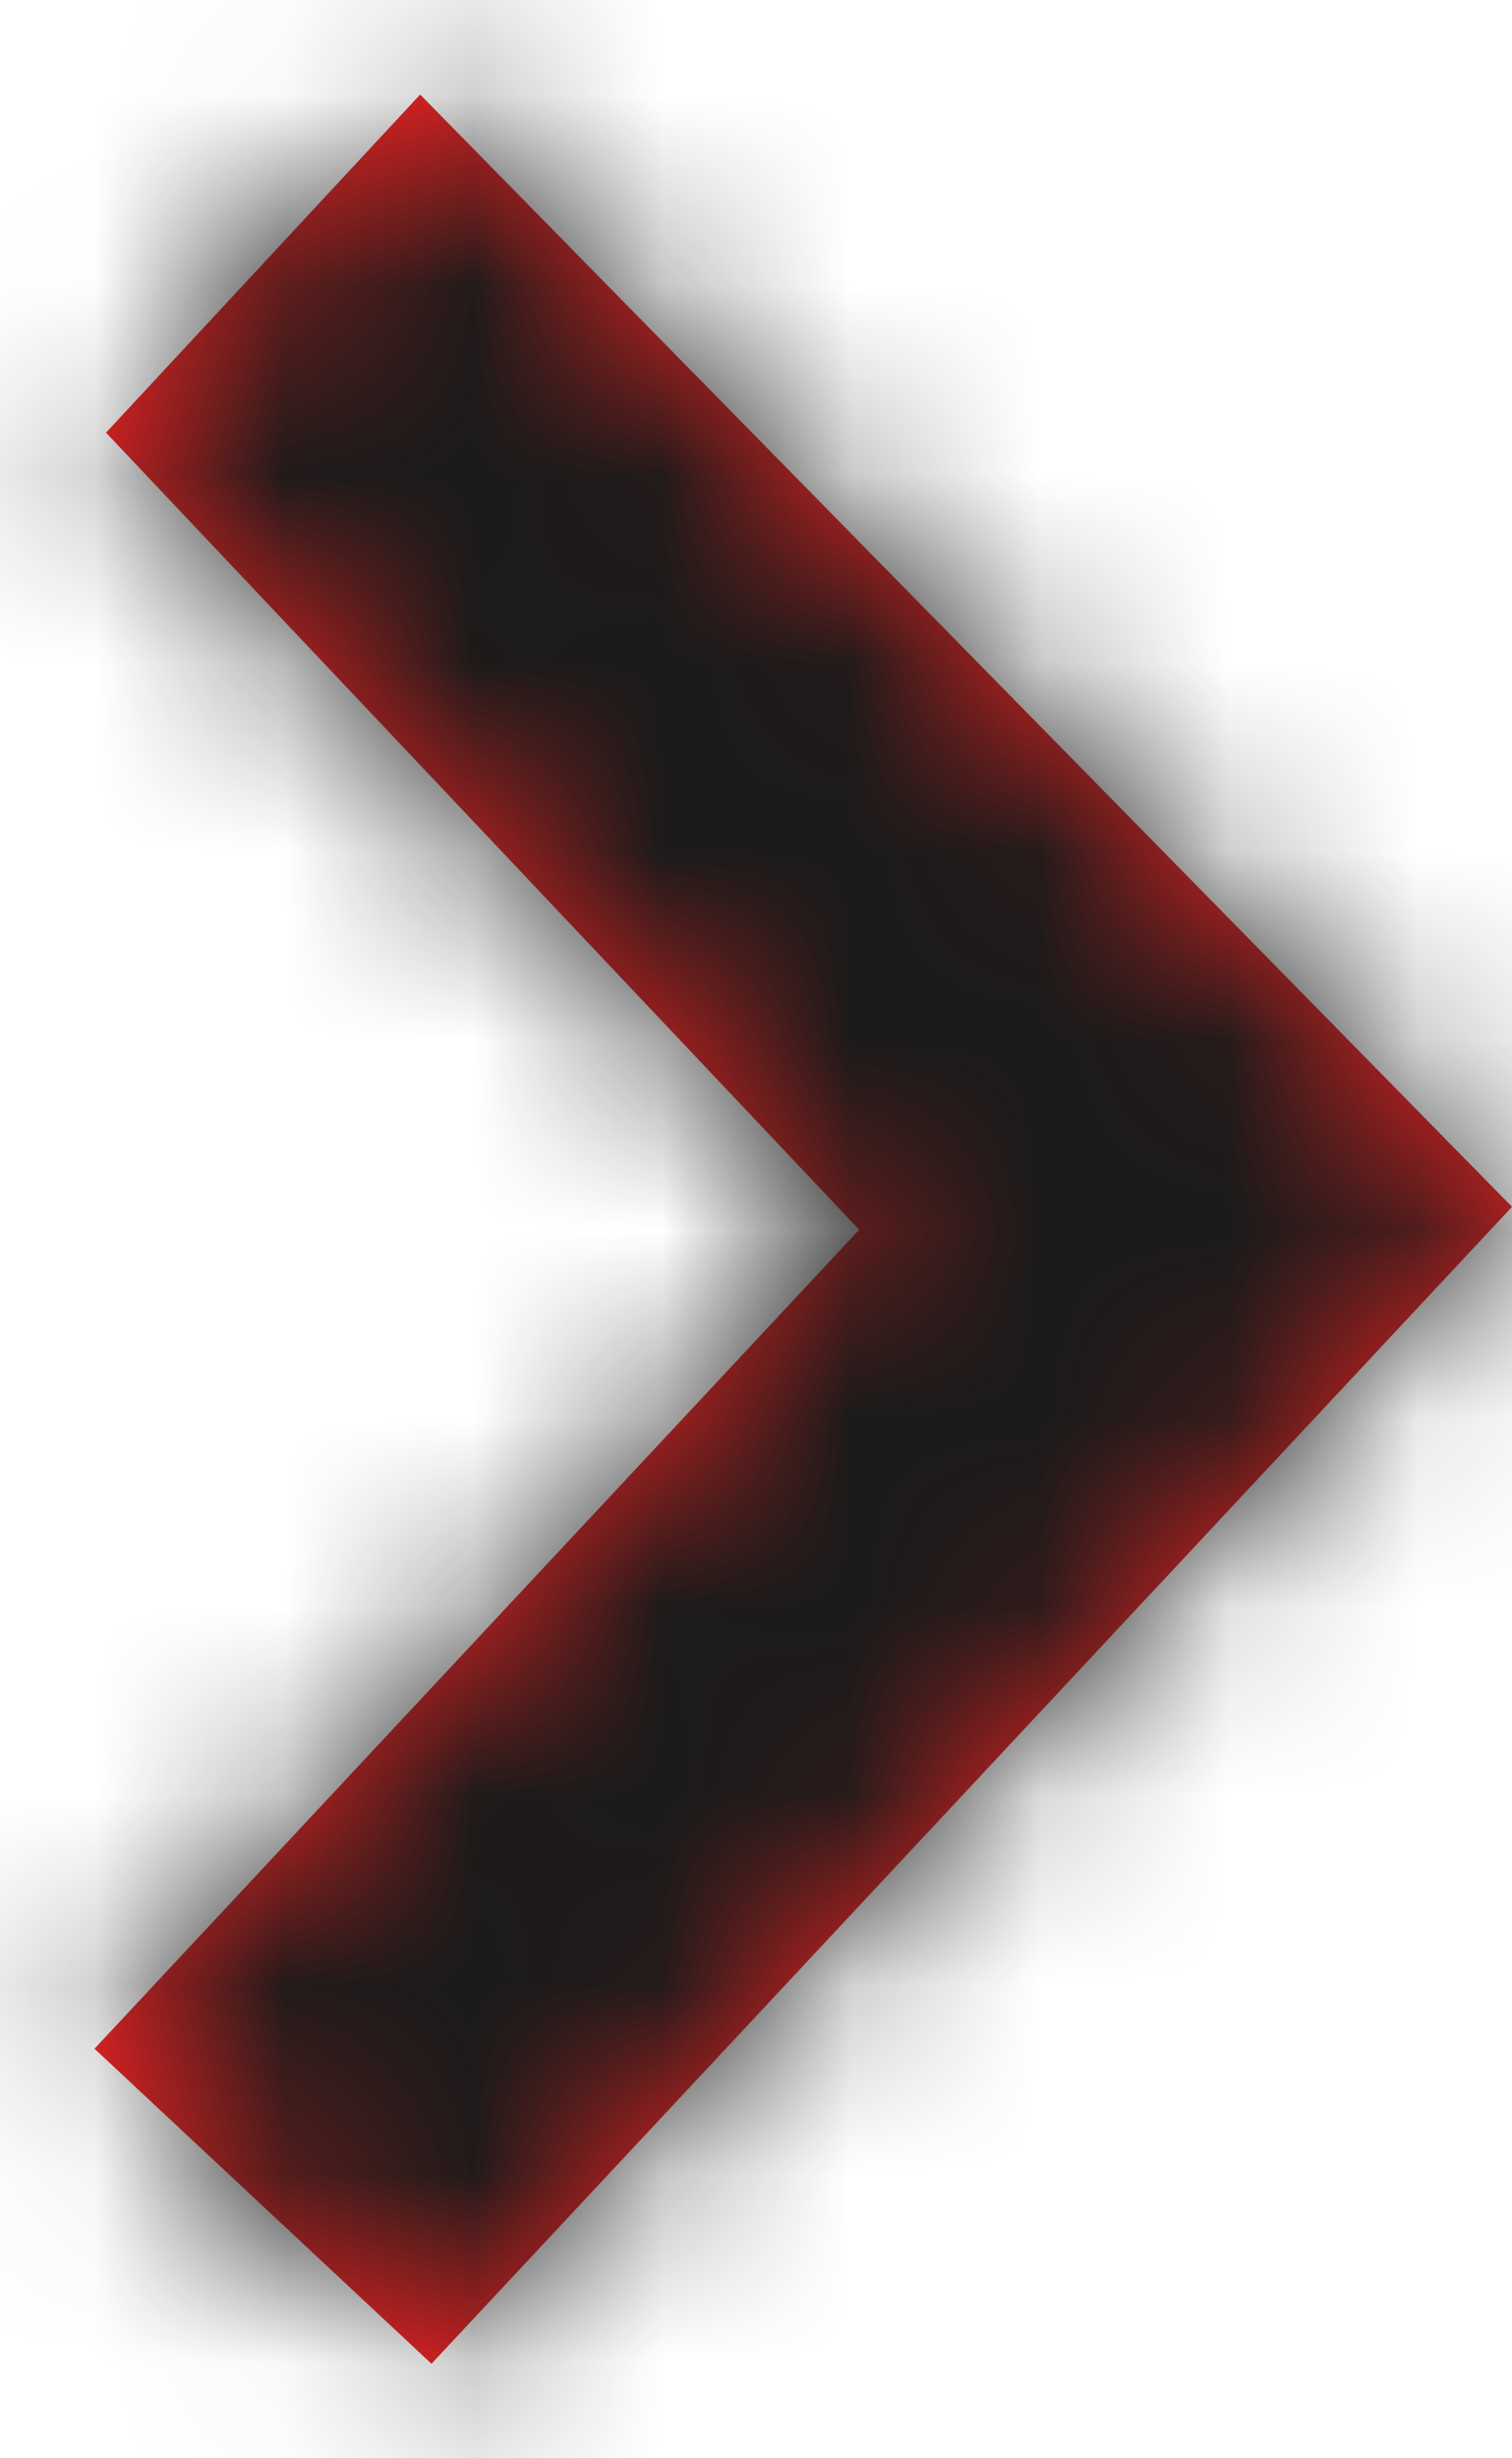 <?xml version="1.0" encoding="UTF-8"?> <svg xmlns="http://www.w3.org/2000/svg" width="8" height="13" viewBox="0 0 8 13" fill="none"><rect width="8" height="13" fill="#E5E5E5"></rect><g id="003.2 IMAGE MODAL" clip-path="url(#clip0)"><rect width="1525" height="1805" transform="translate(-1022 -709)" fill="white"></rect><g id="Group 6676"> </g><rect id="Rectangle 43" x="-1022" y="-709" width="1525" height="1805" fill="black" fill-opacity="0.6"></rect><rect id="Rectangle" x="-628" y="-532" width="700" height="593" rx="12" fill="white"></rect><g id="Button / Rounded / Outline.Icon.Right"><g id="Icons/Arrow Right"><g id="Color/1A1A1A"><path id="Mask" d="M0.5 10.834L2.283 12.5L8 6.382L2.223 0.5L0.561 2.288L4.546 6.503L0.5 10.834Z" fill="#EE2222"></path><mask id="mask0" style="mask-type:alpha" maskUnits="userSpaceOnUse" x="0" y="0" width="8" height="13"><path id="Mask_2" d="M0.5 10.834L2.283 12.5L8 6.382L2.223 0.5L0.561 2.288L4.546 6.503L0.5 10.834Z" fill="white"></path></mask><g mask="url(#mask0)"><g id="Color/#FFFFFF"><rect id="Rectangle_2" x="-4.75" y="-2.5" width="18" height="18" fill="#1A1A1A"></rect></g></g></g></g><path d="M-228.5 -9.5H10.5V-14.5H-228.5V-9.5ZM10.5 22.5H-228.5V27.5H10.5V22.5ZM-228.5 22.5C-237.337 22.5 -244.5 15.337 -244.5 6.5H-249.5C-249.5 18.098 -240.098 27.5 -228.5 27.5V22.5ZM26.5 6.5C26.5 15.337 19.337 22.5 10.5 22.5V27.5C22.098 27.5 31.5 18.098 31.5 6.5H26.5ZM10.5 -9.5C19.337 -9.5 26.5 -2.337 26.5 6.5H31.5C31.5 -5.098 22.098 -14.5 10.5 -14.5V-9.5ZM-228.5 -14.5C-240.098 -14.5 -249.5 -5.098 -249.5 6.5H-244.5C-244.5 -2.337 -237.337 -9.5 -228.5 -9.5V-14.5Z" fill="#1A1A1A"></path></g></g><defs><clipPath id="clip0"><rect width="1525" height="1805" fill="white" transform="translate(-1022 -709)"></rect></clipPath></defs></svg> 